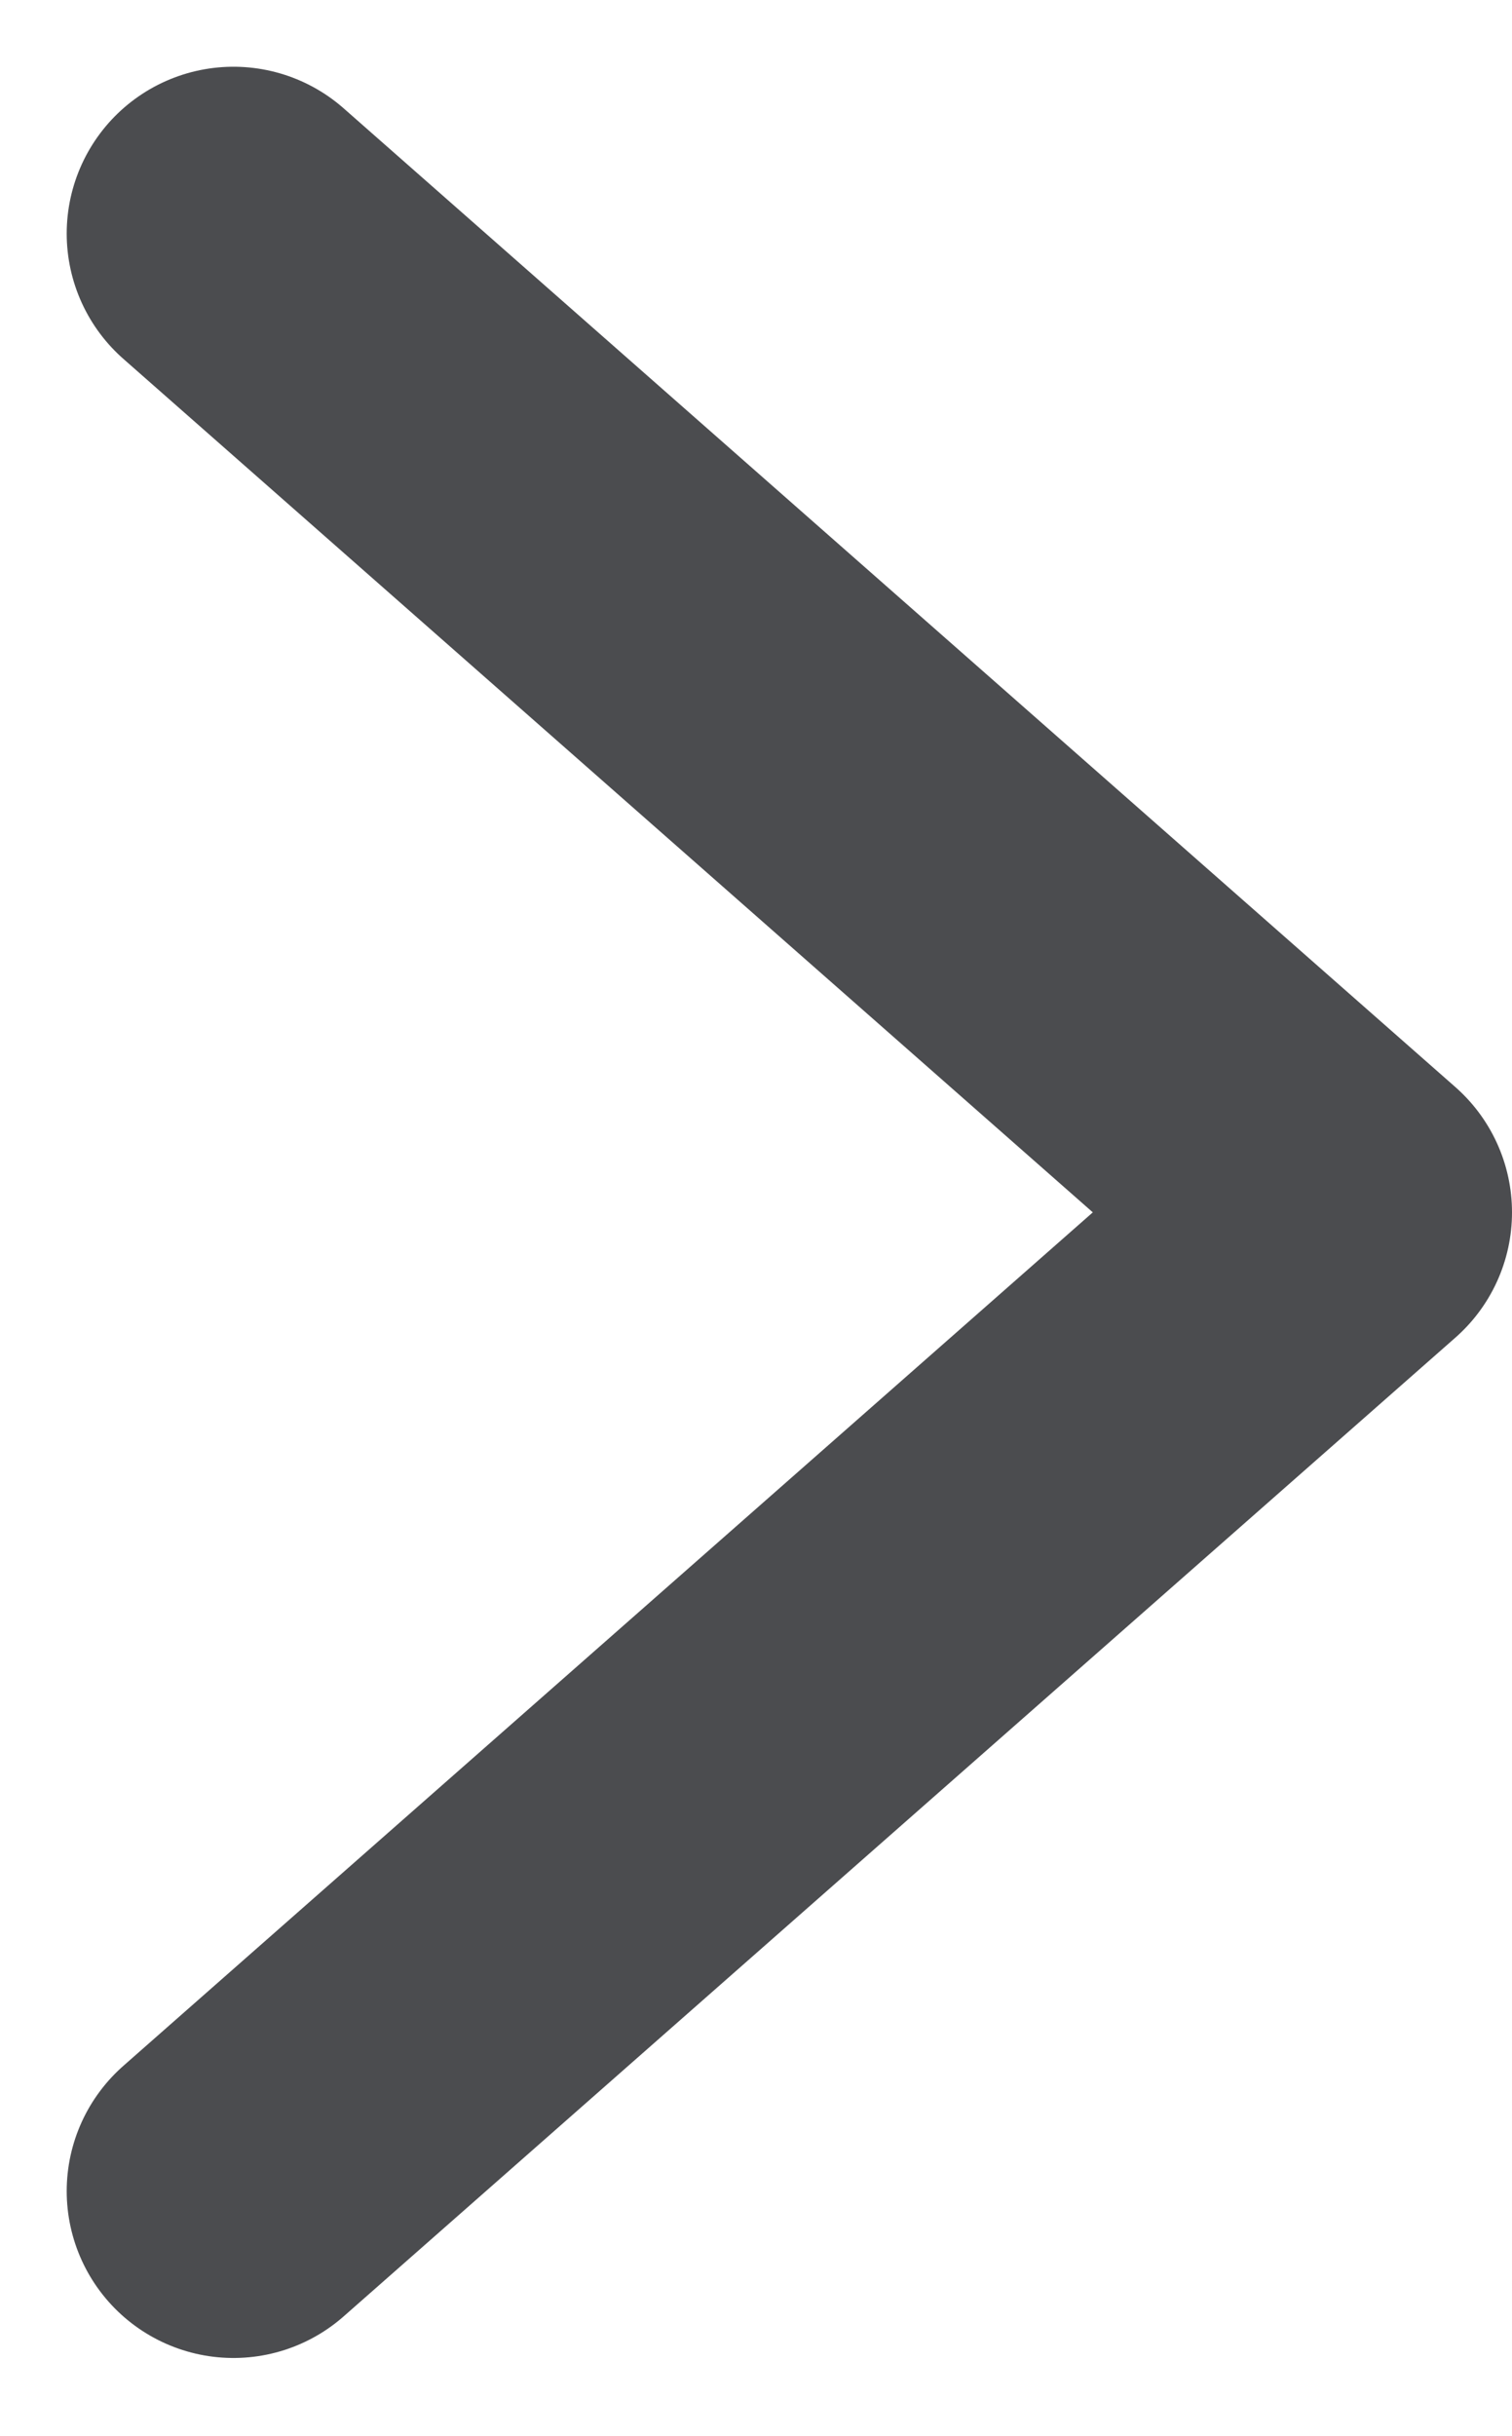 <?xml version="1.0" encoding="utf-8"?>
<!-- Generator: Adobe Illustrator 27.3.1, SVG Export Plug-In . SVG Version: 6.00 Build 0)  -->
<svg version="1.1" id="Layer_1" xmlns="http://www.w3.org/2000/svg" xmlns:xlink="http://www.w3.org/1999/xlink" x="0px" y="0px"
	 viewBox="0 0 13.6 21.9" style="enable-background:new 0 0 13.6 21.9;" xml:space="preserve">
<style type="text/css">
	.st0{fill:none;stroke:#4B4C4F;stroke-width:3;stroke-linecap:round;stroke-linejoin:round;stroke-miterlimit:10;}
</style>
<path class="st0" d="M2.1,2.1l10,8.8l-10,8.8"/>
</svg>
